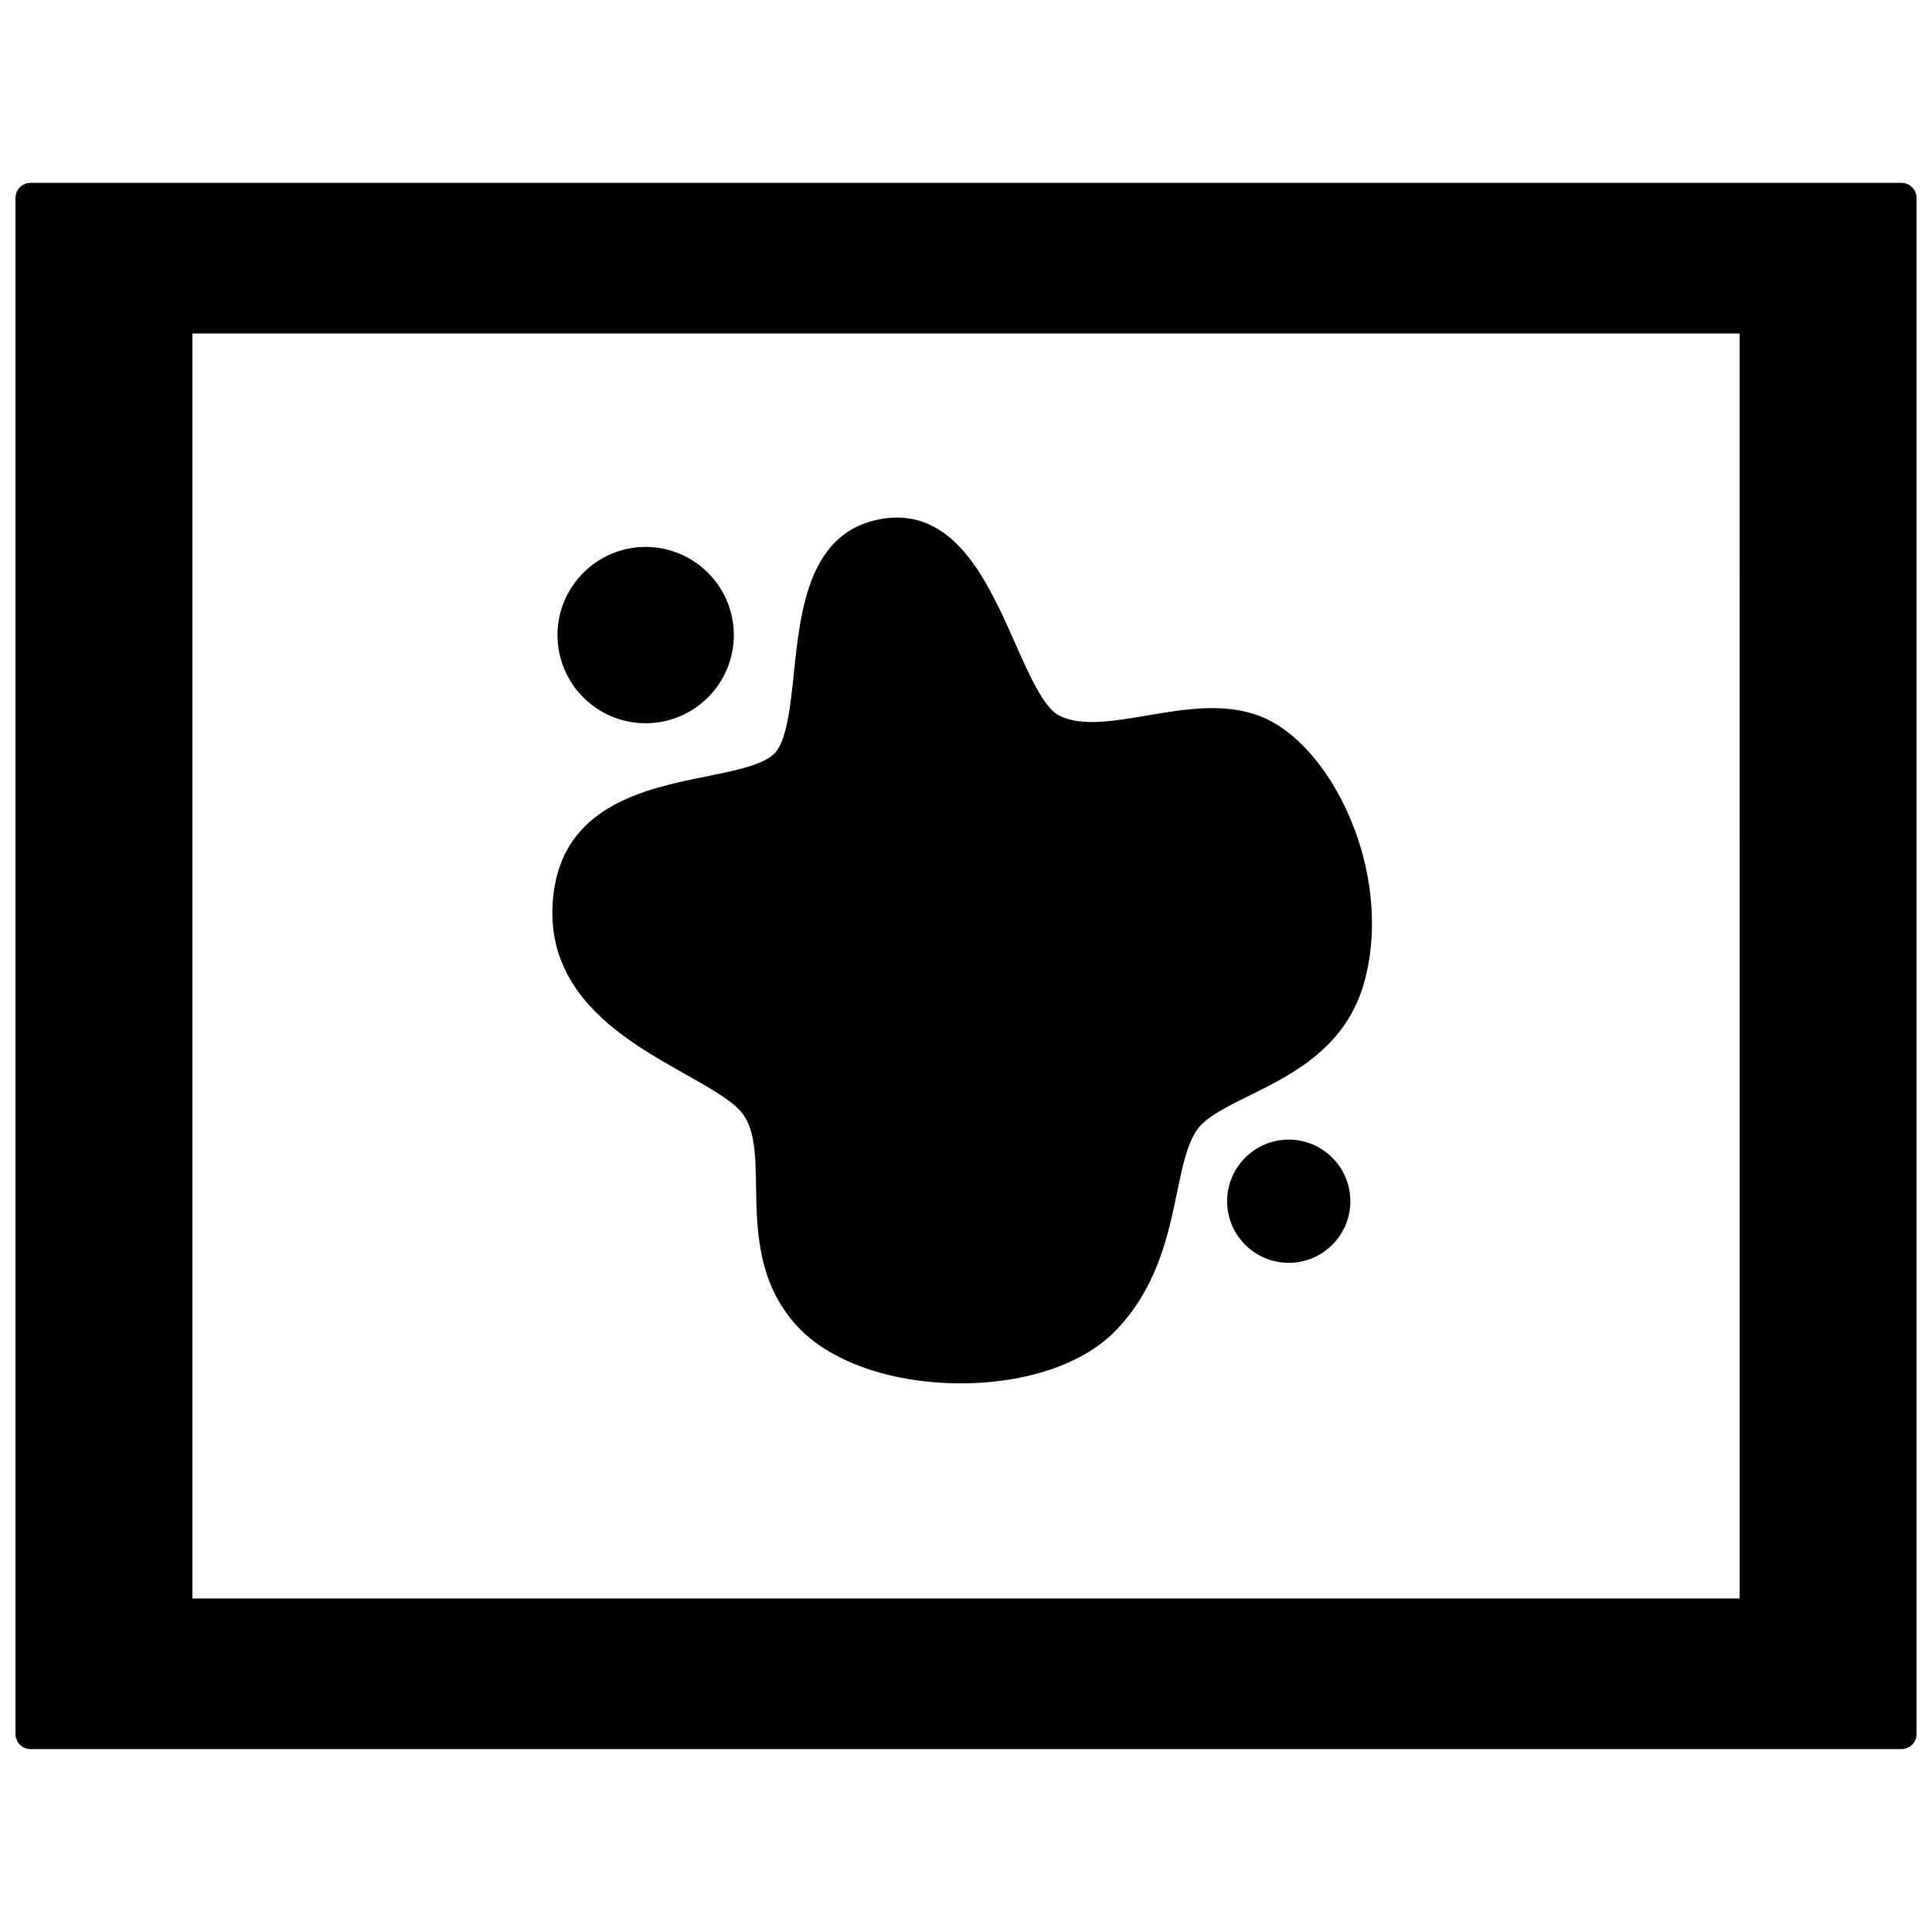 <?xml version="1.0" encoding="UTF-8"?>
<!-- Uploaded to: ICON Repo, www.svgrepo.com, Generator: ICON Repo Mixer Tools -->
<svg width="800px" height="800px" version="1.1" viewBox="144 144 512 512" xmlns="http://www.w3.org/2000/svg">
 <defs>
  <clipPath id="a">
   <path d="m148.09 192h503.81v416h-503.81z"/>
  </clipPath>
 </defs>
 <g clip-path="url(#a)">
  <path d="m647.91 192.46h-495.81c-2.211 0-4 1.793-4 4v407.07c0 2.207 1.789 4 4 4h495.81c2.207 0 4-1.789 4-4l-0.004-407.07c0-2.207-1.789-4-3.996-4zm-452.93 375.15v-335.23h410.05l-0.004 335.23z"/>
 </g>
 <path d="m477.97 333.81c-9.469-3.668-19.918-1.898-30.023-0.188-8.988 1.52-17.473 2.961-23.281 0.008-4.047-2.055-7.922-10.781-11.668-19.223-7.168-16.156-16.094-36.266-35.504-32.867-19.195 3.359-21.367 24.176-23.117 40.902-0.887 8.492-1.805 17.277-4.797 20.863-2.746 3.293-10.363 4.832-18.43 6.461-16.008 3.234-37.93 7.66-40.523 31.645-2.809 25.969 19.035 38.273 34.984 47.258 5.984 3.371 11.633 6.555 14.488 9.633 4.016 4.332 4.133 11.727 4.266 20.293 0.18 11.391 0.402 25.562 10.992 36.961 8.527 9.172 24.273 14.793 42.121 15.043 0.402 0.008 0.801 0.008 1.199 0.008 17.09 0 32.25-5.094 40.73-13.719 11.254-11.445 14.172-25.523 16.516-36.84 1.422-6.863 2.648-12.789 5.293-16.613 2.336-3.375 7.883-6.121 13.762-9.027 11.652-5.762 26.152-12.934 30.785-30.902 7.449-28.844-9.055-62.43-27.793-69.695z"/>
 <path d="m315.1 335.67c12.887 0 23.371-10.48 23.371-23.359 0-12.887-10.484-23.371-23.371-23.371-12.883 0-23.359 10.484-23.359 23.371-0.004 12.879 10.477 23.359 23.359 23.359z"/>
 <path d="m485.53 446.01c-9.008 0-16.332 7.328-16.332 16.332 0 9 7.328 16.324 16.332 16.324 9.008 0 16.332-7.32 16.332-16.324s-7.328-16.332-16.332-16.332z"/>
</svg>